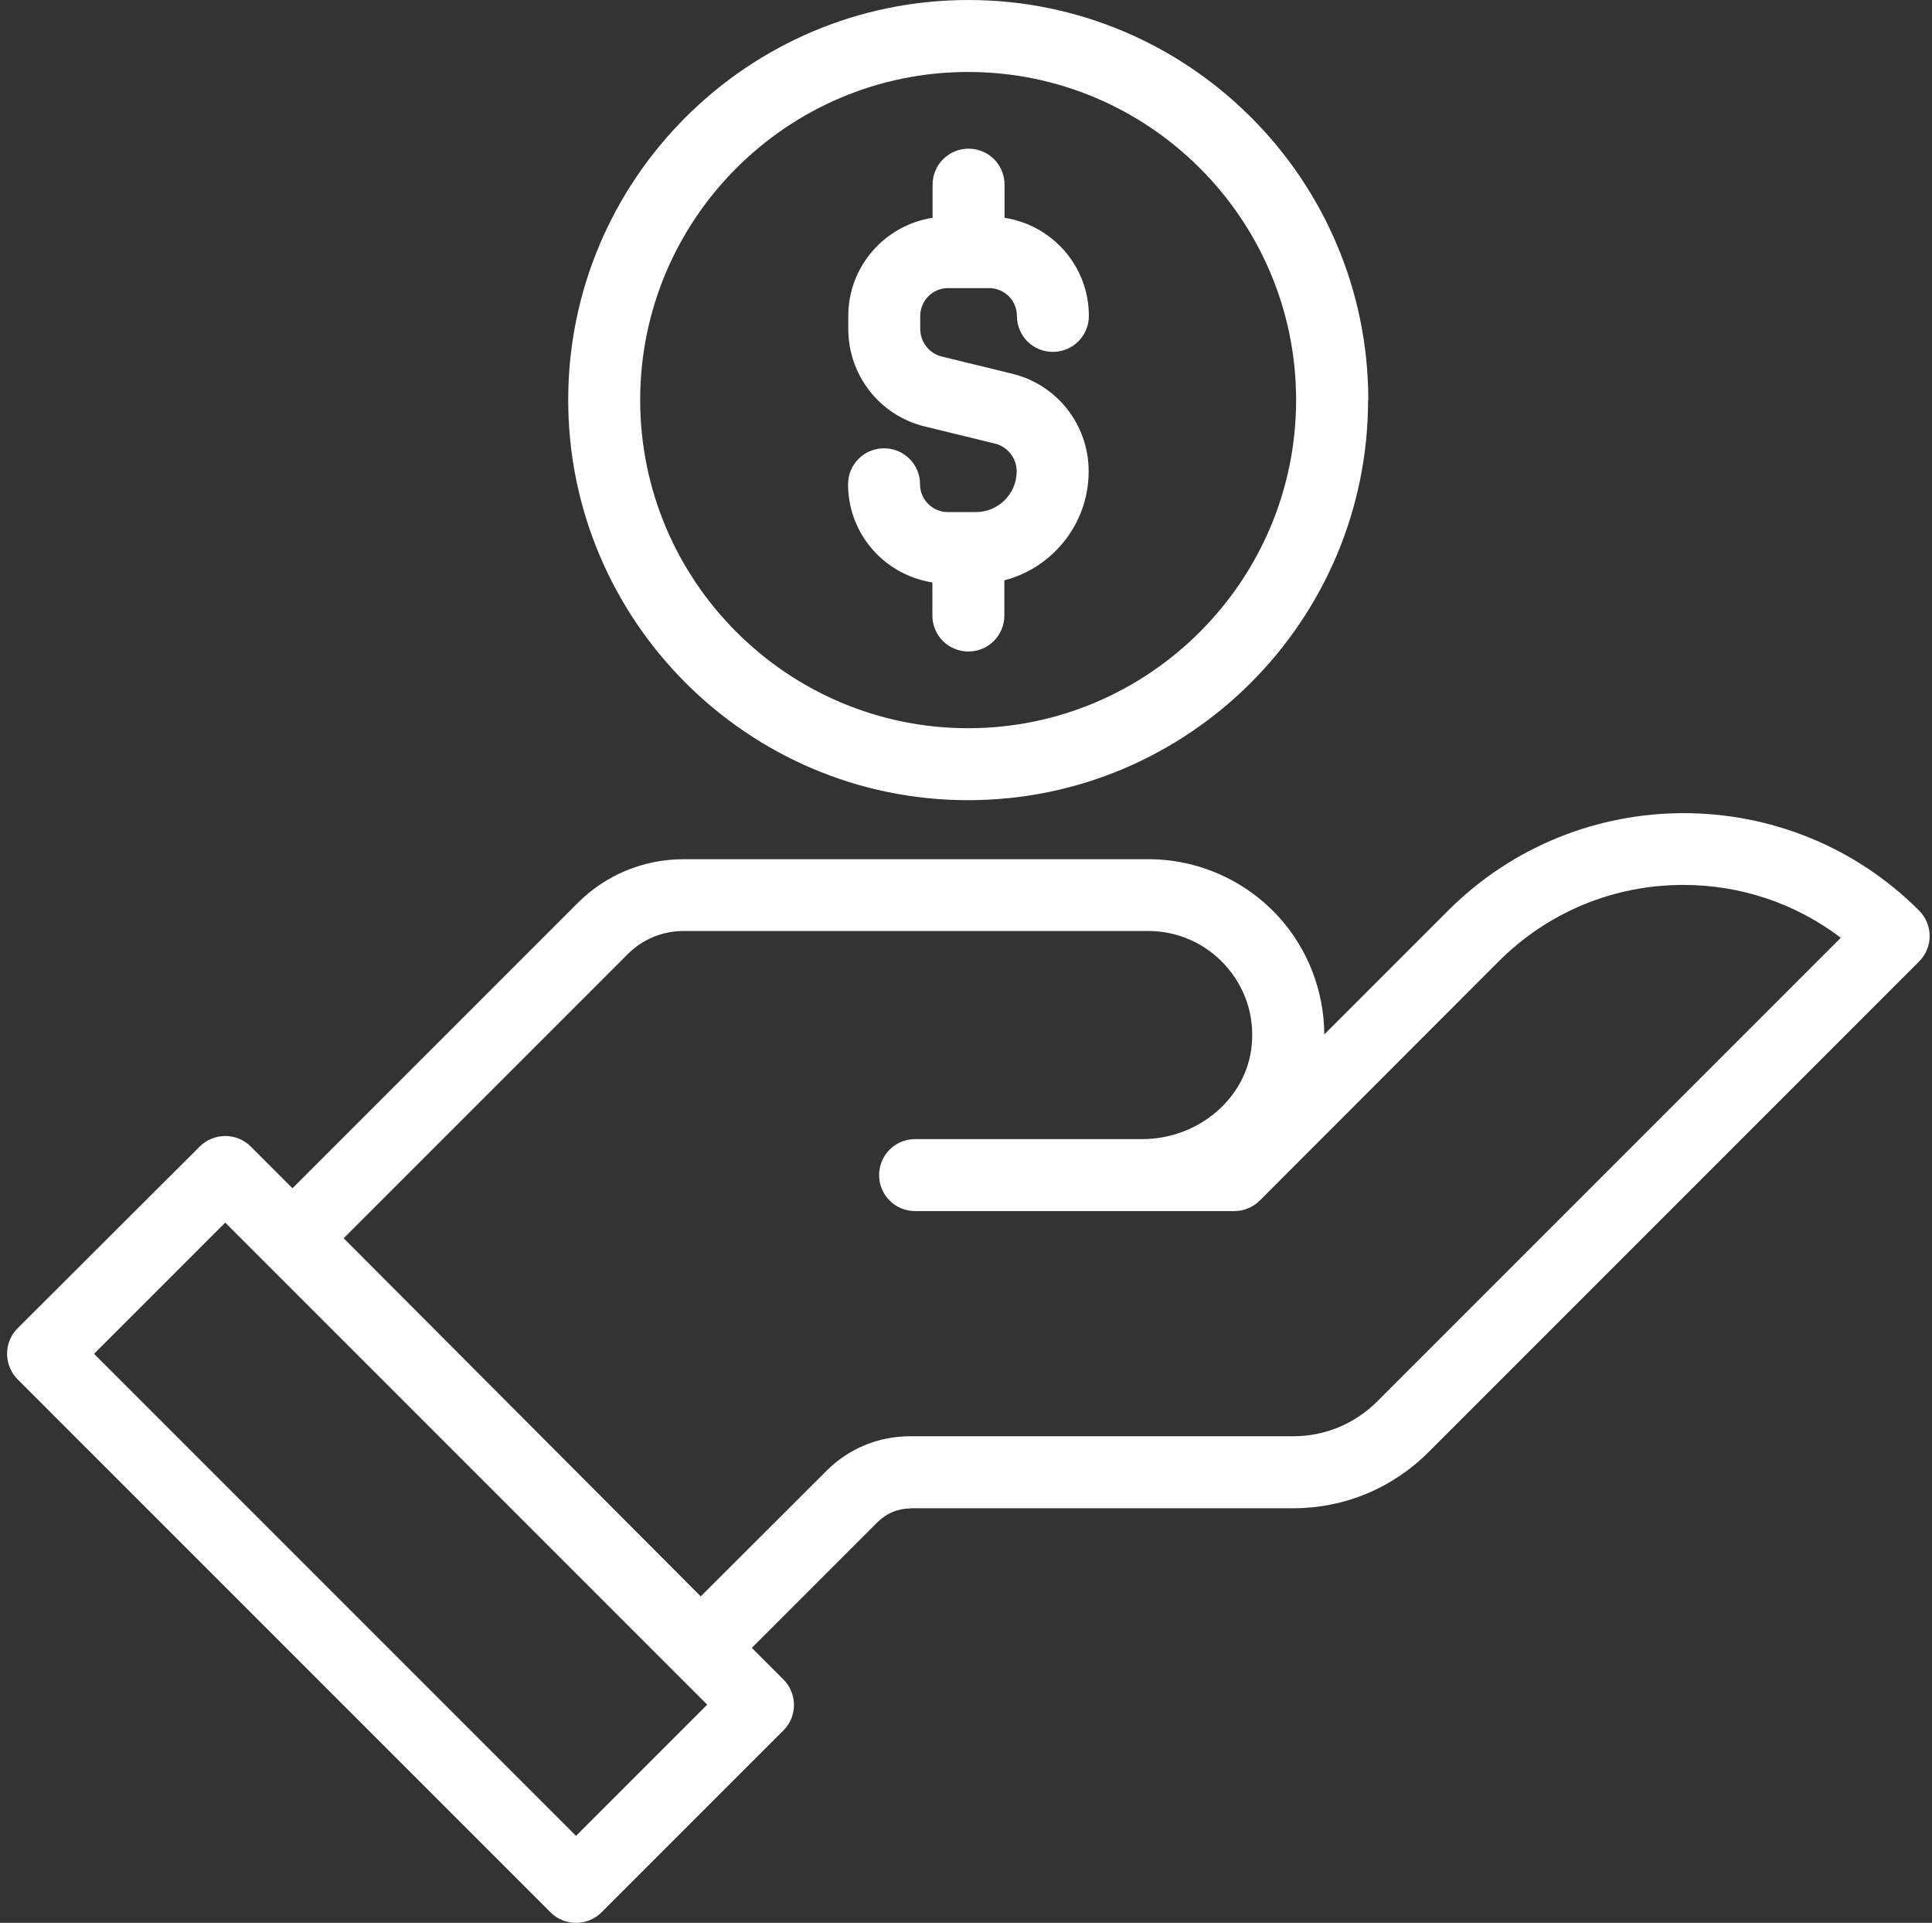 <svg width="205" height="204" viewBox="0 0 205 204" fill="none" xmlns="http://www.w3.org/2000/svg">
<rect x="0" y="0" width="205" height="204" fill="#333333" stroke="none"/>
<path d="M96.575 160.015H137.223C142.634 160.015 147.739 157.898 151.579 154.058L203.637 102C205.121 100.516 205.121 98.095 203.637 96.611C189.87 82.822 167.441 82.822 153.652 96.611L140.517 109.746C140.495 105.142 138.772 100.669 135.674 97.266C132.139 93.382 127.099 91.156 121.863 91.156H72.554C68.277 91.156 64.263 92.815 61.252 95.847L31.034 126.066L26.605 121.636C25.121 120.153 22.699 120.153 21.194 121.636L1.863 140.924C0.379 142.407 0.379 144.829 1.863 146.335L58.415 202.887C59.157 203.629 60.139 204 61.121 204C62.103 204 63.084 203.629 63.826 202.887L83.135 183.578C84.619 182.095 84.619 179.673 83.135 178.189L79.775 174.829L93.128 161.476C94.044 160.56 95.288 160.036 96.597 160.036L96.575 160.015ZM61.121 194.771L9.979 143.629L23.899 129.709L75.041 180.851L61.121 194.771ZM74.365 169.375L36.466 131.367L66.619 101.215C68.19 99.644 70.306 98.771 72.532 98.771H121.841C124.939 98.771 127.928 100.08 130.001 102.393C132.117 104.727 133.121 107.738 132.815 110.902C132.292 116.487 127.186 120.851 121.186 120.851H97.099C94.983 120.851 93.281 122.553 93.281 124.669C93.281 126.786 94.983 128.487 97.099 128.487H130.961C131.964 128.487 132.946 128.095 133.666 127.375L159.019 102C164.255 96.764 171.215 93.884 178.612 93.884C184.721 93.884 190.524 95.847 195.324 99.491L146.146 148.669C143.746 151.069 140.583 152.378 137.201 152.378H96.554C93.194 152.378 90.052 153.687 87.695 156.044L74.343 169.375H74.365Z" fill="white"/>
<path d="M145.186 42.436C145.186 19.047 126.16 0 102.749 0C79.338 0 60.291 19.047 60.291 42.436C60.291 65.825 79.338 84.894 102.727 84.894C126.116 84.894 145.164 65.847 145.164 42.436H145.186ZM67.927 42.436C67.927 23.236 83.549 7.636 102.727 7.636C121.906 7.636 137.527 23.258 137.527 42.436C137.527 61.614 121.906 77.258 102.727 77.258C83.549 77.258 67.927 61.636 67.927 42.436Z" fill="white"/>
<path d="M103.558 54.327H100.569C98.955 54.327 97.624 53.018 97.624 51.382C97.624 49.265 95.922 47.563 93.805 47.563C91.689 47.563 89.987 49.265 89.987 51.382C89.987 56.662 93.871 61.004 98.933 61.789V65.302C98.933 67.418 100.635 69.12 102.751 69.12C104.867 69.12 106.569 67.418 106.569 65.302V61.571C111.696 60.24 115.515 55.571 115.515 50.007C115.515 45.076 112.176 40.8 107.376 39.644L99.958 37.833C98.584 37.505 97.645 36.283 97.645 34.887V33.513C97.645 31.898 98.955 30.567 100.591 30.567H104.955C106.569 30.567 107.9 31.876 107.9 33.513C107.9 35.629 109.602 37.331 111.718 37.331C113.835 37.331 115.536 35.629 115.536 33.513C115.536 28.233 111.653 23.891 106.591 23.105V19.593C106.591 17.476 104.889 15.774 102.773 15.774C100.656 15.774 98.955 17.476 98.955 19.593V23.105C93.893 23.891 90.009 28.254 90.009 33.513V34.887C90.009 39.818 93.347 44.094 98.147 45.251L105.565 47.062C106.918 47.389 107.878 48.611 107.878 50.007C107.878 52.385 105.936 54.327 103.558 54.327Z" fill="white"/>
</svg>
